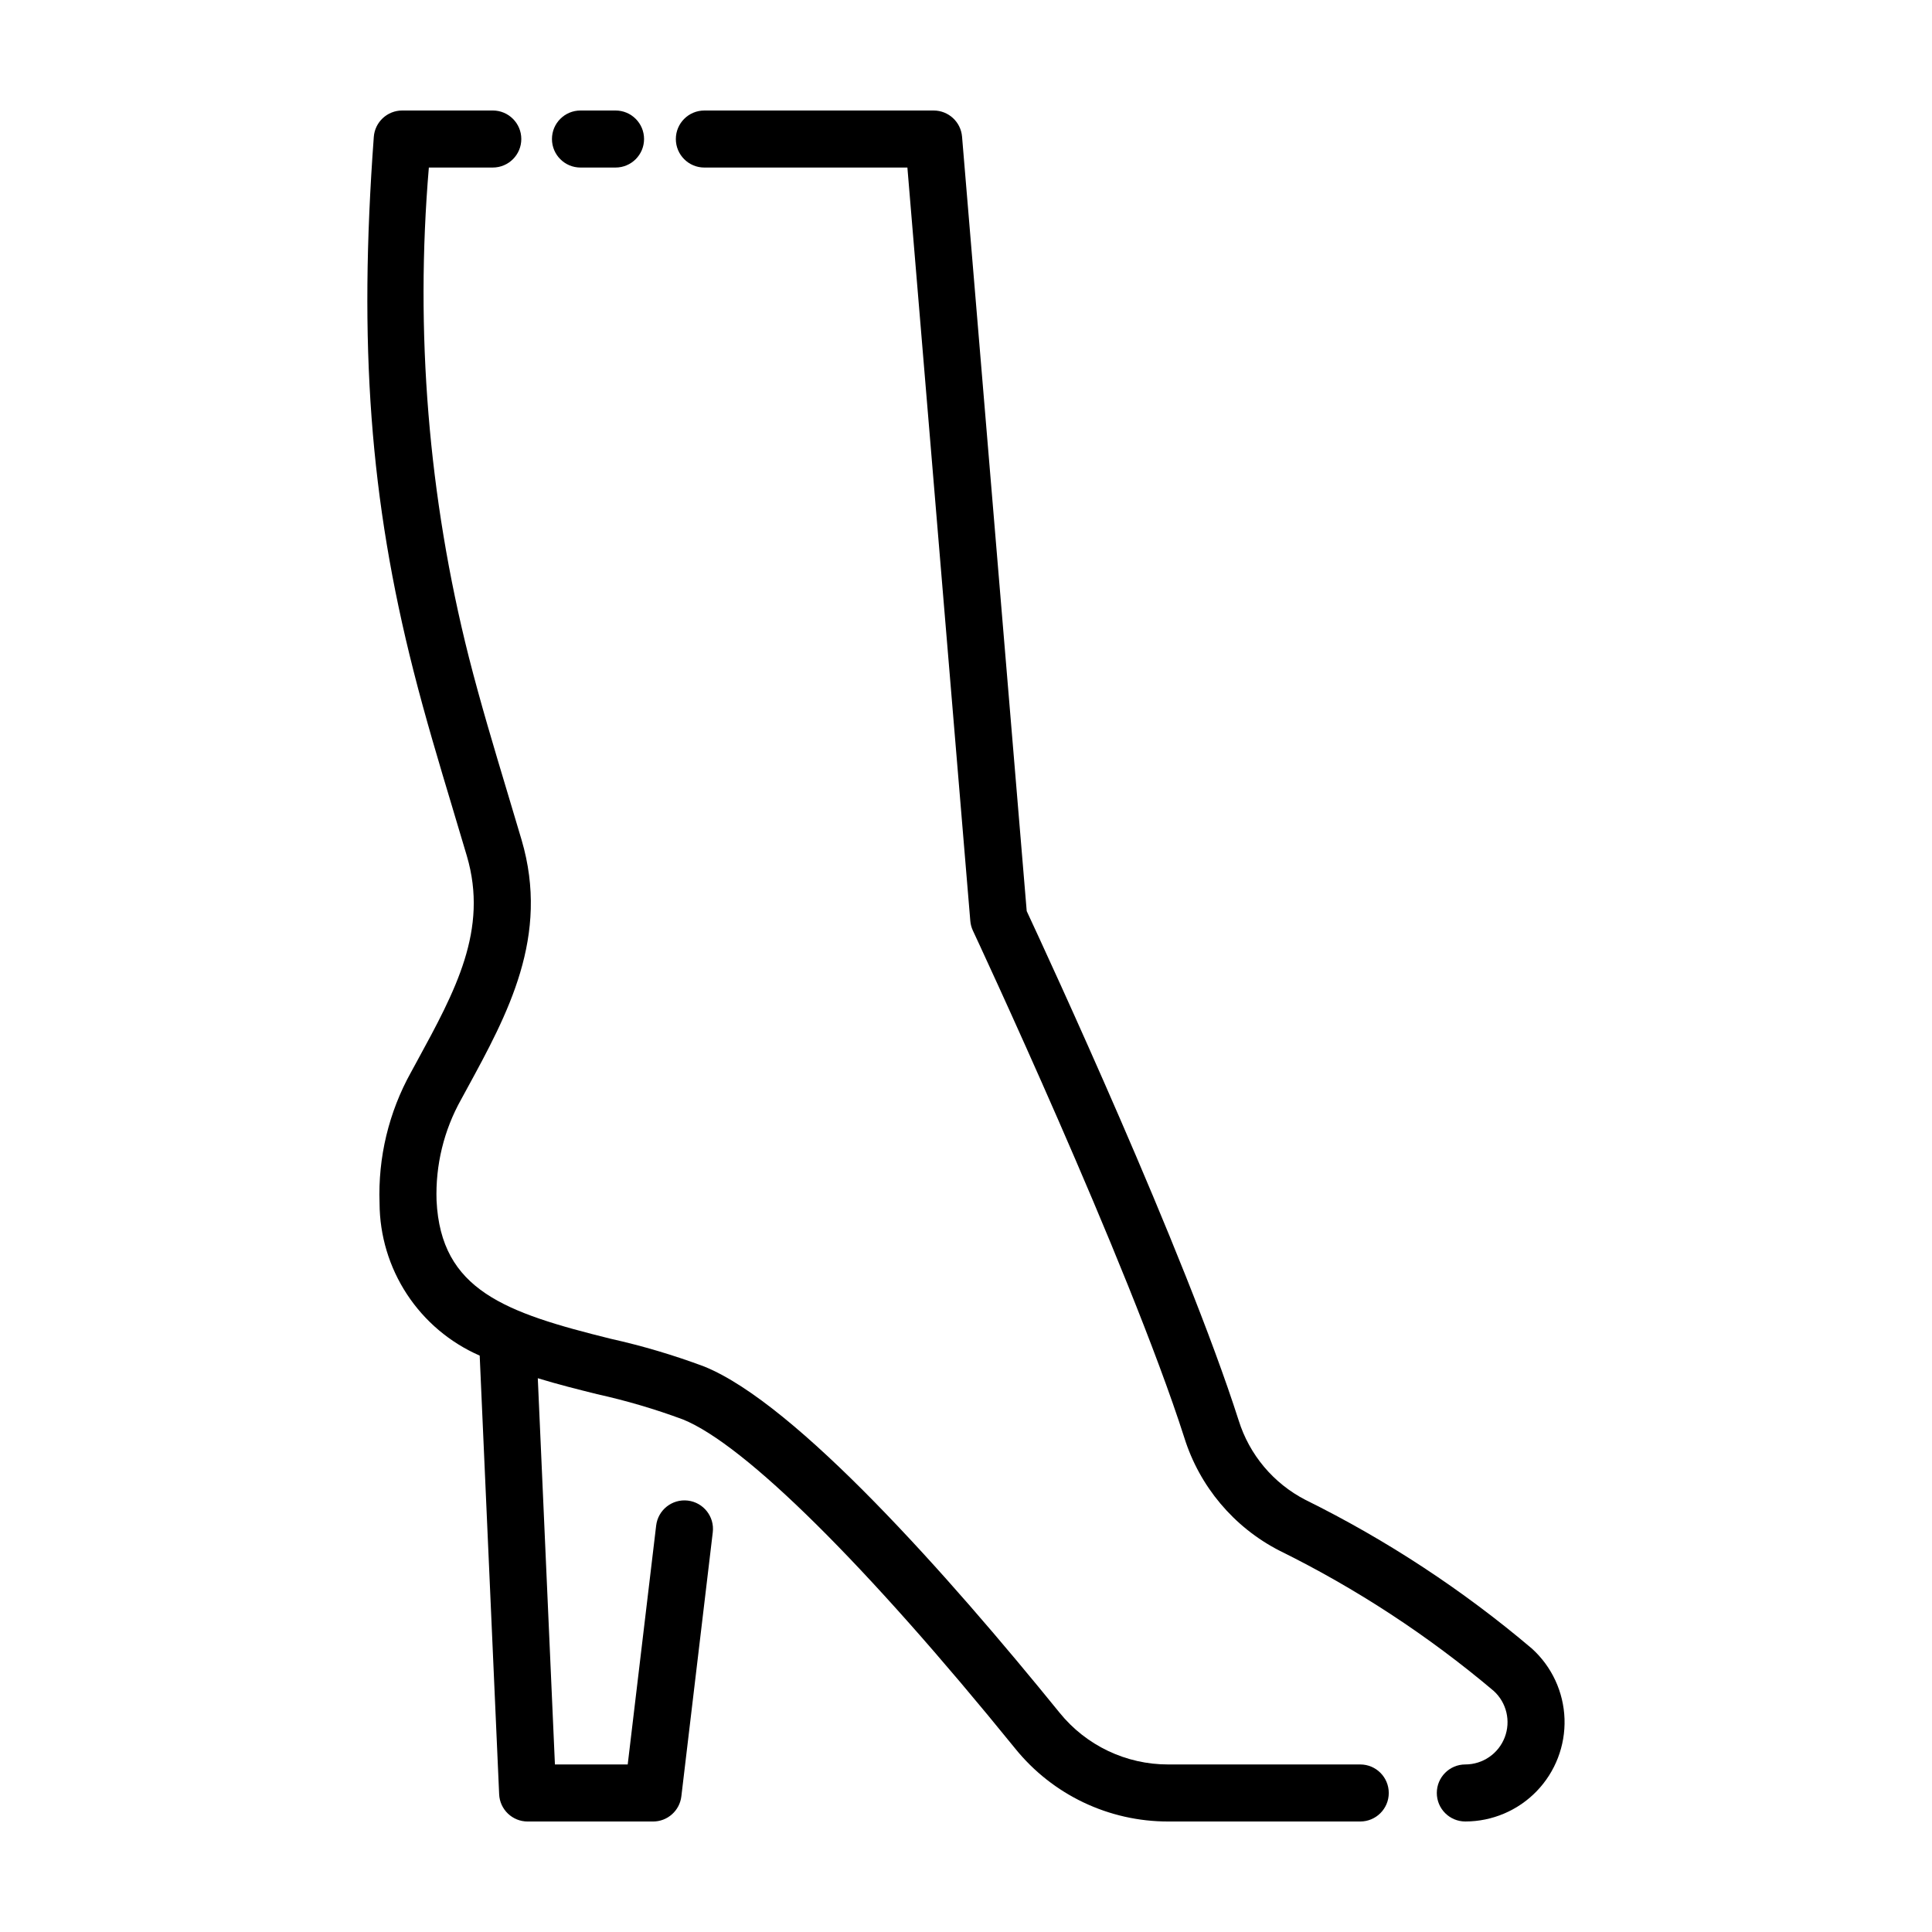 <?xml version="1.0" encoding="UTF-8"?>
<!-- Uploaded to: ICON Repo, www.svgrepo.com, Generator: ICON Repo Mixer Tools -->
<svg fill="#000000" width="800px" height="800px" version="1.1" viewBox="144 144 512 512" xmlns="http://www.w3.org/2000/svg">
 <g>
  <path d="m263.97 358.28c1.258 4.184 2.508 8.371 3.75 12.559 5.769 19.586-3.039 35.742-13.242 54.453l-1.555 2.856c-5.894 10.594-8.777 22.602-8.336 34.719 0.031 8.578 2.555 16.965 7.266 24.133 4.711 7.172 11.406 12.816 19.27 16.25l5.156 116.25c0.18 4.039 3.508 7.219 7.551 7.219h33.23c3.828 0.004 7.051-2.859 7.504-6.664l8.328-69.988v0.004c0.496-4.144-2.465-7.902-6.609-8.398-4.144-0.492-7.902 2.469-8.395 6.613l-7.539 63.32h-19.289l-4.539-102.36c5.285 1.617 10.617 2.957 15.695 4.215v0.004c7.738 1.711 15.352 3.953 22.785 6.711 16.398 6.648 48.492 38.441 88.051 87.223 9.902 12.254 24.82 19.355 40.574 19.316h50.855c4.172 0 7.555-3.383 7.555-7.555 0-4.176-3.383-7.559-7.555-7.559h-50.855c-11.195 0.031-21.797-5.016-28.836-13.723-29.516-36.395-69.805-81.852-94.113-91.711h0.004c-8.098-3.031-16.395-5.496-24.832-7.375-27.969-6.934-45.031-12.855-46.16-36.648-0.312-9.355 1.941-18.621 6.519-26.785l1.539-2.828c10.82-19.848 22.008-40.367 14.473-65.961-1.246-4.219-2.504-8.43-3.773-12.637-3.519-11.719-7.16-23.836-10.215-35.844-10.695-42.344-14.27-86.172-10.582-129.69h16.945c4.172 0 7.555-3.383 7.555-7.559 0-4.172-3.383-7.555-7.555-7.555h-24c-3.957 0-7.246 3.055-7.535 7-4.062 55.137-1.012 96.141 10.527 141.52 3.129 12.32 6.816 24.598 10.383 36.469z"/>
  <path d="m330.66 188.4h53.809l16.672 199.65v0.004c0.074 0.891 0.309 1.766 0.688 2.574 0.41 0.875 41.23 88.129 56.035 134.4 4.055 12.934 13.129 23.703 25.184 29.898 20.371 10.043 39.441 22.531 56.797 37.184 3.422 3.109 4.582 8.004 2.918 12.32-1.664 4.316-5.809 7.164-10.438 7.168-4.172 0-7.555 3.383-7.555 7.559 0 4.172 3.383 7.555 7.555 7.555 7.129-0.004 13.949-2.898 18.906-8.023 4.953-5.121 7.617-12.039 7.383-19.164-0.238-7.121-3.356-13.848-8.637-18.629-18.328-15.535-38.488-28.773-60.027-39.418-8.477-4.367-14.848-11.953-17.691-21.055-14.309-44.715-50.914-123.71-56.168-134.97l-17.137-205.24c-0.328-3.914-3.602-6.926-7.531-6.926h-60.762c-4.172 0-7.555 3.383-7.555 7.555 0 4.176 3.383 7.559 7.555 7.559z"/>
  <path d="m297.83 188.4h9.297c4.172 0 7.555-3.383 7.555-7.559 0-4.172-3.383-7.555-7.555-7.555h-9.297c-4.172 0-7.555 3.383-7.555 7.555 0 4.176 3.383 7.559 7.555 7.559z"/>
 </g>
</svg>